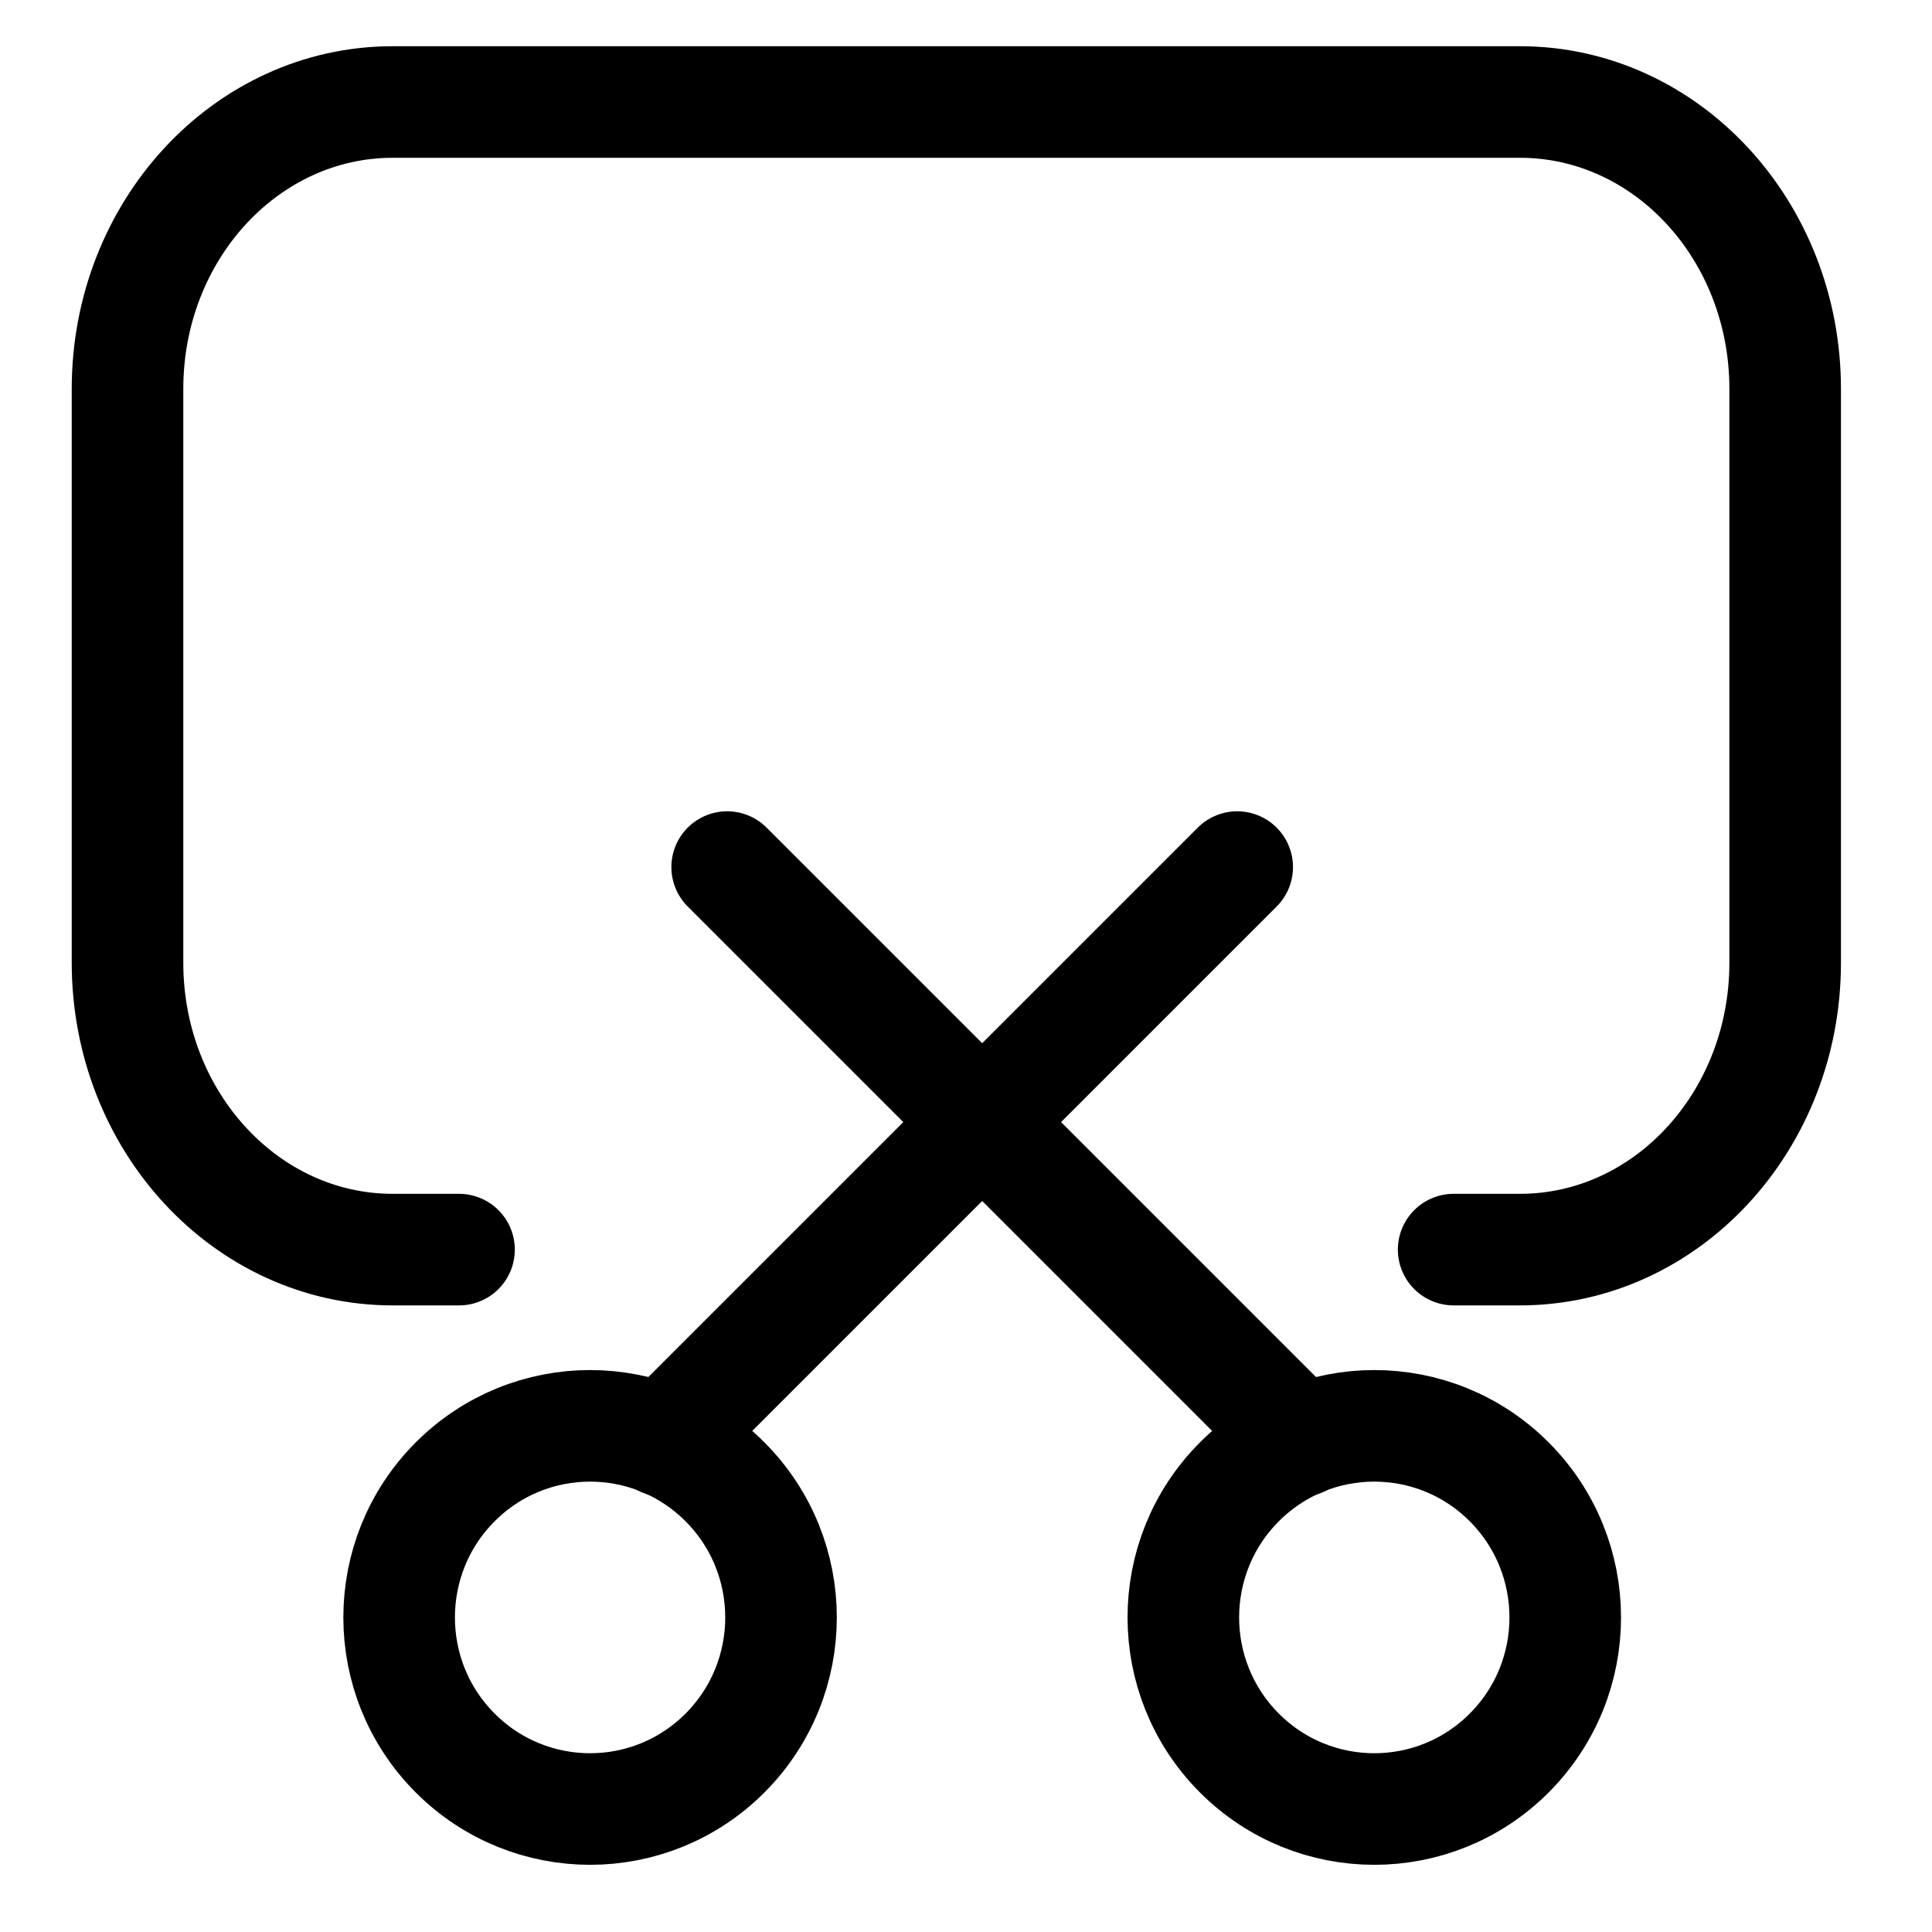 <?xml version="1.0" encoding="UTF-8"?>
<svg width="64px" height="64px" viewBox="0 0 64 64" version="1.1" xmlns="http://www.w3.org/2000/svg" xmlns:xlink="http://www.w3.org/1999/xlink">
    <title>编组 5</title>
    <g id="玩机技巧三月-中东非" stroke="none" stroke-width="1" fill="none" fill-rule="evenodd">
        <g id="（中东非英语）1-手机截屏小技巧" transform="translate(-1127, -7458)">
            <g id="编组-5" transform="translate(1127, 7458)">
                <rect id="矩形" x="0" y="0" width="63.36" height="63.36"></rect>
                <g id="编组-3" transform="translate(4.224, 3.379)" stroke="#000000" stroke-width="3.696">
                    <path d="M10.982,38.016 L8.786,38.016 C3.934,38.016 0,33.761 0,28.512 L0,9.504 C0,4.255 3.934,0 8.786,0 L46.126,0 C50.978,0 54.912,4.255 54.912,9.504 L54.912,28.512 C54.912,33.761 50.978,38.016 46.126,38.016 L43.93,38.016" id="路径" stroke-linecap="round"></path>
                    <g id="编组-4" transform="translate(8.998, 25.344)">
                        <path d="M1.853,29.344 C4.323,31.823 8.328,31.823 10.798,29.344 C13.268,26.866 13.268,22.847 10.798,20.369 C8.328,17.89 4.323,17.89 1.853,20.369 C-0.618,22.847 -0.618,26.866 1.853,29.344 Z" id="椭圆形"></path>
                        <line x1="8.754" y1="19.008" x2="27.762" y2="0" id="直线" stroke-linecap="round"></line>
                        <path d="M36.776,29.344 C34.306,31.823 30.3,31.823 27.83,29.344 C25.36,26.866 25.36,22.847 27.83,20.369 C30.3,17.89 34.306,17.89 36.776,20.369 C39.246,22.847 39.246,26.866 36.776,29.344 Z" id="椭圆形"></path>
                        <line x1="29.874" y1="19.008" x2="10.866" y2="0" id="直线" stroke-linecap="round"></line>
                    </g>
                </g>
            </g>
        </g>
    </g>
</svg>